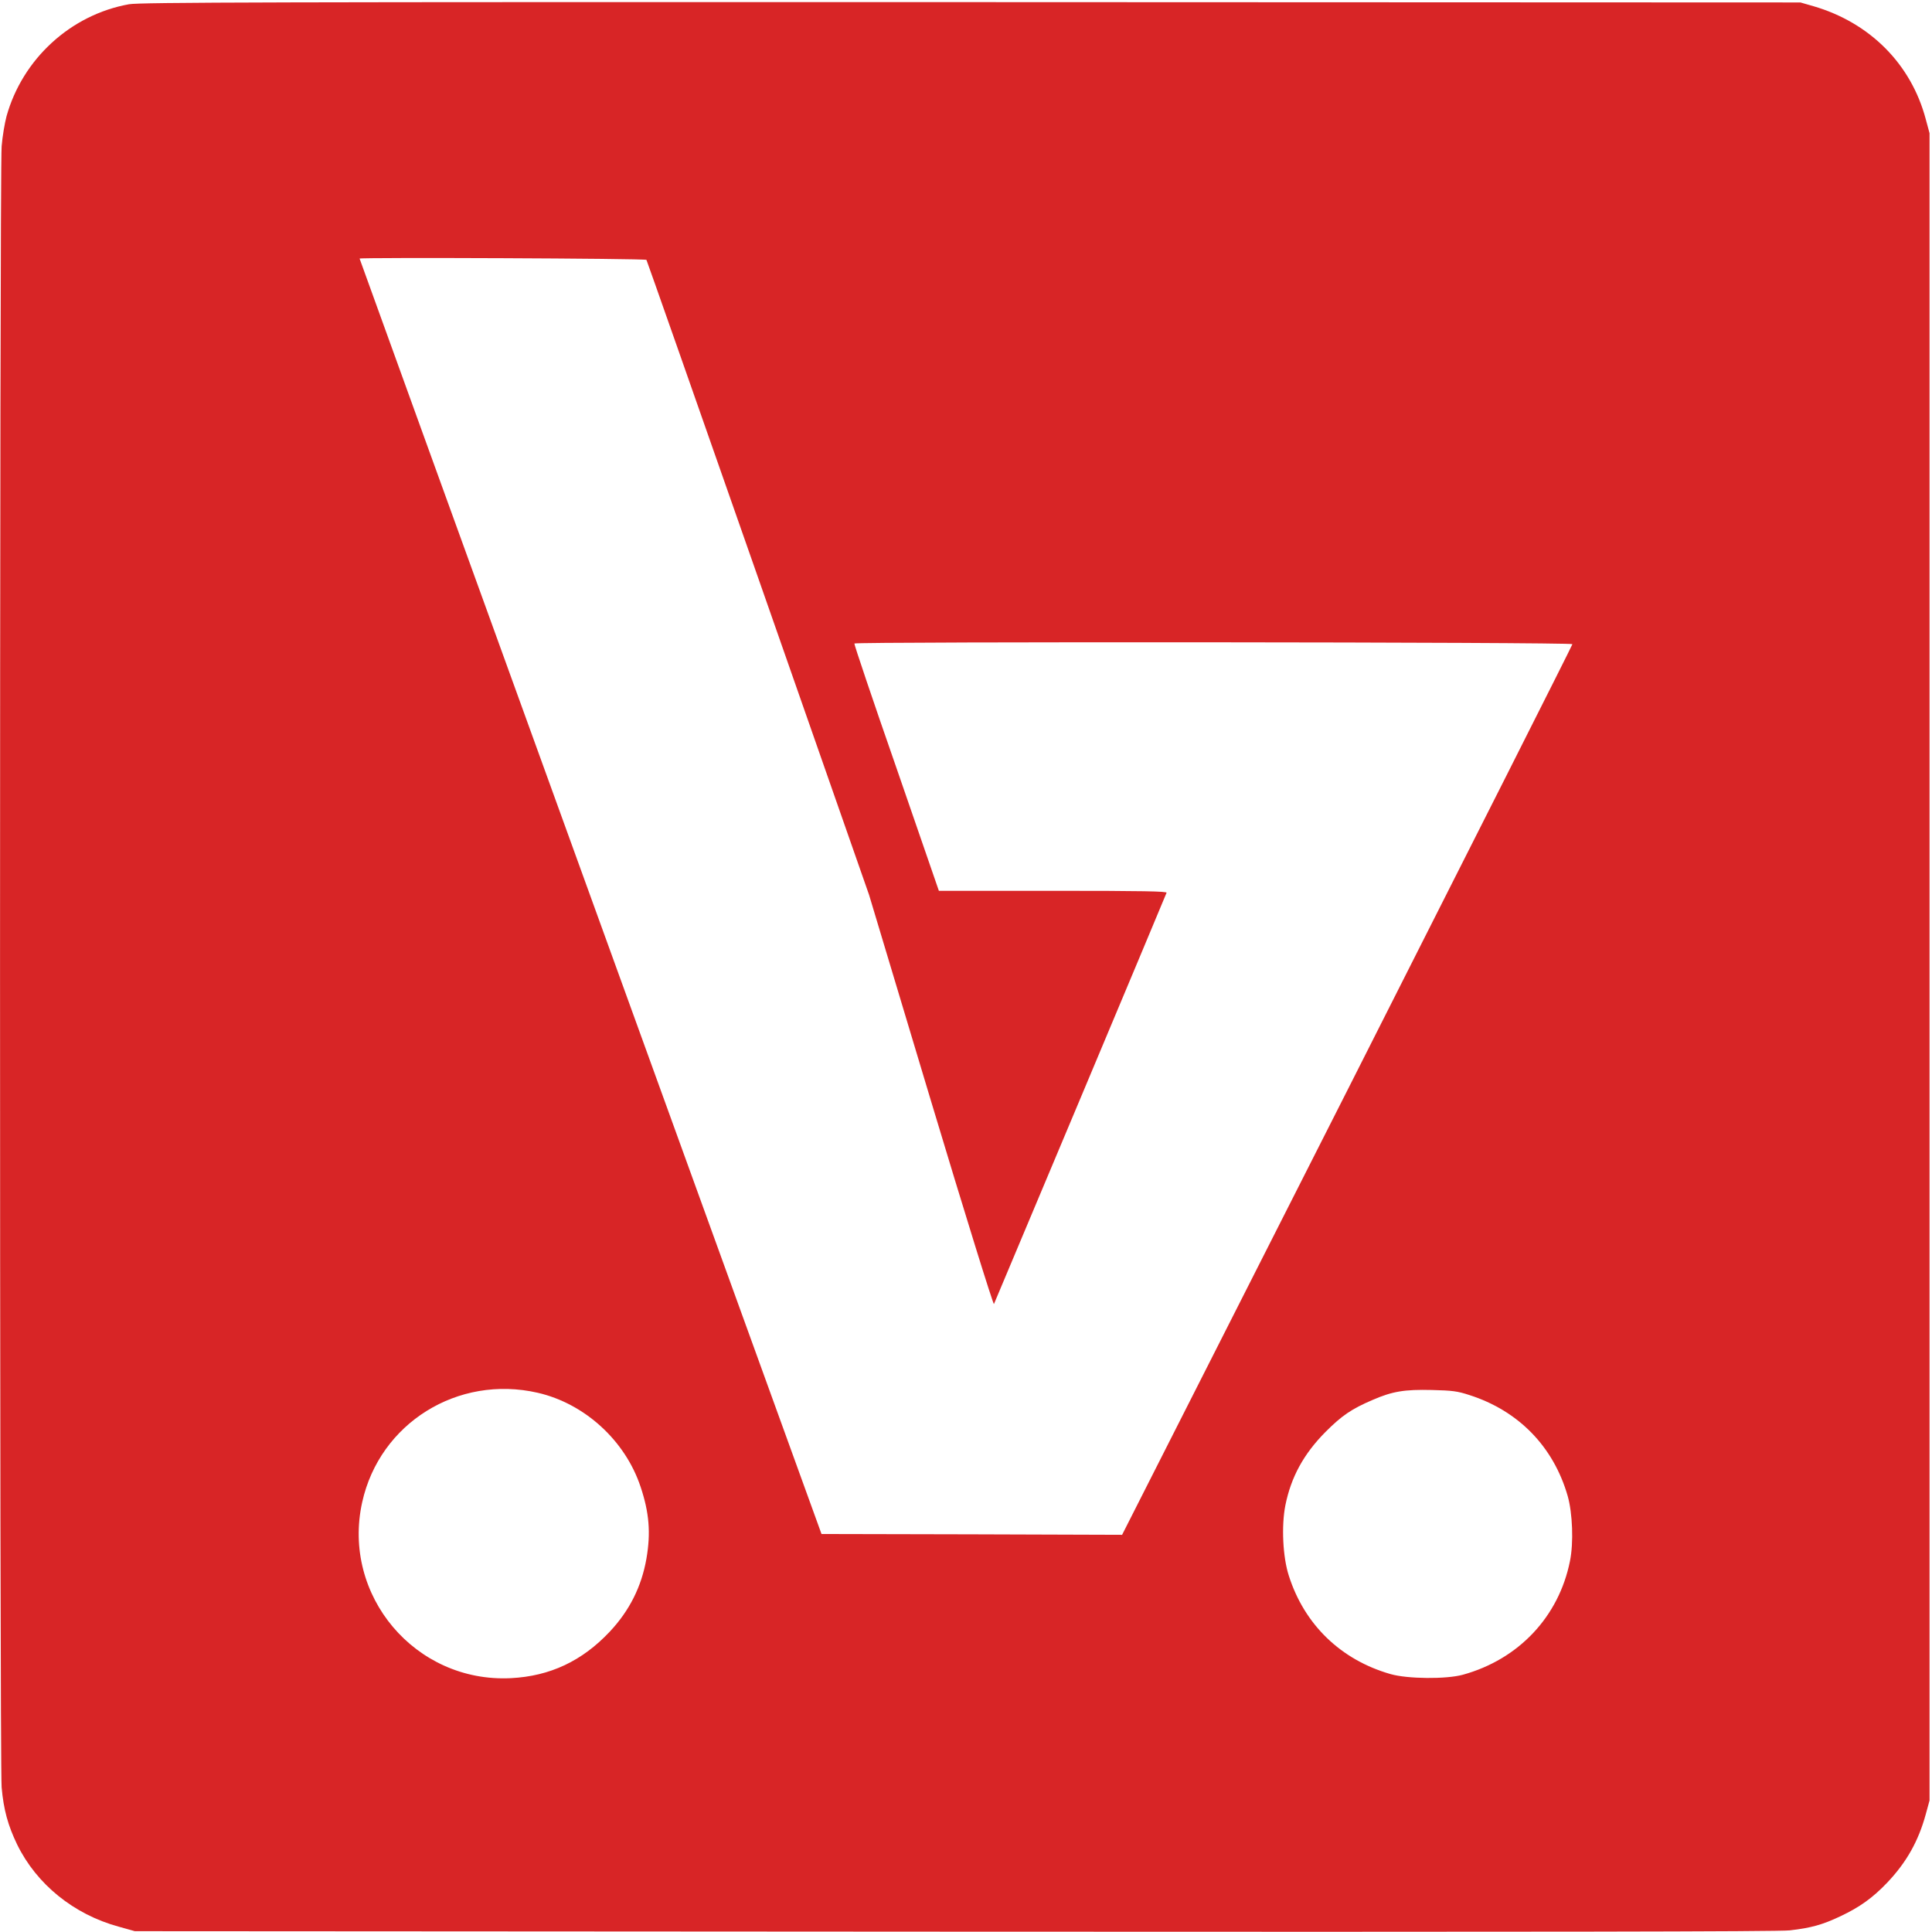 <?xml version="1.0" encoding="UTF-8" standalone="no"?>
<svg
   version="1.0"
   width="1182pt"
   height="1182pt"
   viewBox="0 0 1182 1182"
   preserveAspectRatio="xMidYMid meet"
   id="svg1"
   sodipodi:docname="vg-red.svg"
   inkscape:version="1.4.2 (ebf0e940d0, 2025-05-08)"
   xmlns:inkscape="http://www.inkscape.org/namespaces/inkscape"
   xmlns:sodipodi="http://sodipodi.sourceforge.net/DTD/sodipodi-0.dtd"
   xmlns="http://www.w3.org/2000/svg"
   xmlns:svg="http://www.w3.org/2000/svg">
  <defs
     id="defs1" />
  <sodipodi:namedview
     id="namedview1"
     pagecolor="#ffffff"
     bordercolor="#000000"
     borderopacity="0.25"
     inkscape:showpageshadow="2"
     inkscape:pageopacity="0.0"
     inkscape:pagecheckerboard="0"
     inkscape:deskcolor="#d1d1d1"
     inkscape:document-units="pt"
     inkscape:zoom="0.50761421"
     inkscape:cx="788"
     inkscape:cy="788"
     inkscape:window-width="1888"
     inkscape:window-height="1018"
     inkscape:window-x="0"
     inkscape:window-y="0"
     inkscape:window-maximized="0"
     inkscape:current-layer="svg1" />
  <g
     transform="translate(0,1182) scale(0.1,-0.1)"
     fill="#000000"
     stroke="none"
     id="g1"
     style="fill:#d82526;fill-opacity:1">
    <path
       d="M789 11794 c-356 -64 -651 -334 -749 -685 -11 -41 -25 -123 -30 -184 -13 -150 -13 -9890 0 -10040 12 -137 39 -234 95 -350 119 -243 346 -427 620 -502 l100 -28 5015 -3 c3554 -2 5043 0 5110 8 130 15 199 34 309 86 119 56 198 113 286 205 119 125 192 255 237 420 l23 84 0 5100 0 5100 -23 85 c-89 337 -341 591 -687 692 l-80 23 -5075 2 c-4277 1 -5087 -1 -5151 -13z m3166 -1564 c3 -5 311 -881 684 -1947 l678 -1938 378 -1258 c208 -692 382 -1252 386 -1245 5 10 1037 2467 1056 2516 4 9 -139 12 -694 12 l-699 0 -260 753 c-144 413 -259 755 -257 760 7 12 4393 9 4393 -4 0 -6 -620 -1234 -1377 -2730 l-1378 -2719 -919 3 -920 2 -1413 3900 c-777 2145 -1413 3901 -1413 3903 -1 8 1750 1 1755 -8z m-665 -6931 c287 -66 535 -292 629 -575 53 -158 63 -282 36 -439 -30 -172 -104 -319 -224 -447 -169 -180 -366 -273 -606 -285 -584 -29 -1036 506 -909 1077 107 483 585 781 1074 669z m5700 -14 c300 -96 514 -315 601 -617 30 -105 37 -288 14 -399 -68 -340 -314 -601 -655 -695 -101 -28 -339 -26 -443 4 -304 87 -527 303 -622 602 -37 114 -46 305 -21 431 35 173 112 314 246 449 100 100 159 140 287 195 122 53 196 65 363 61 125 -3 157 -7 230 -31z"
       id="path1"
       style="fill:#d82526;fill-opacity:1" />
  </g>
</svg>
